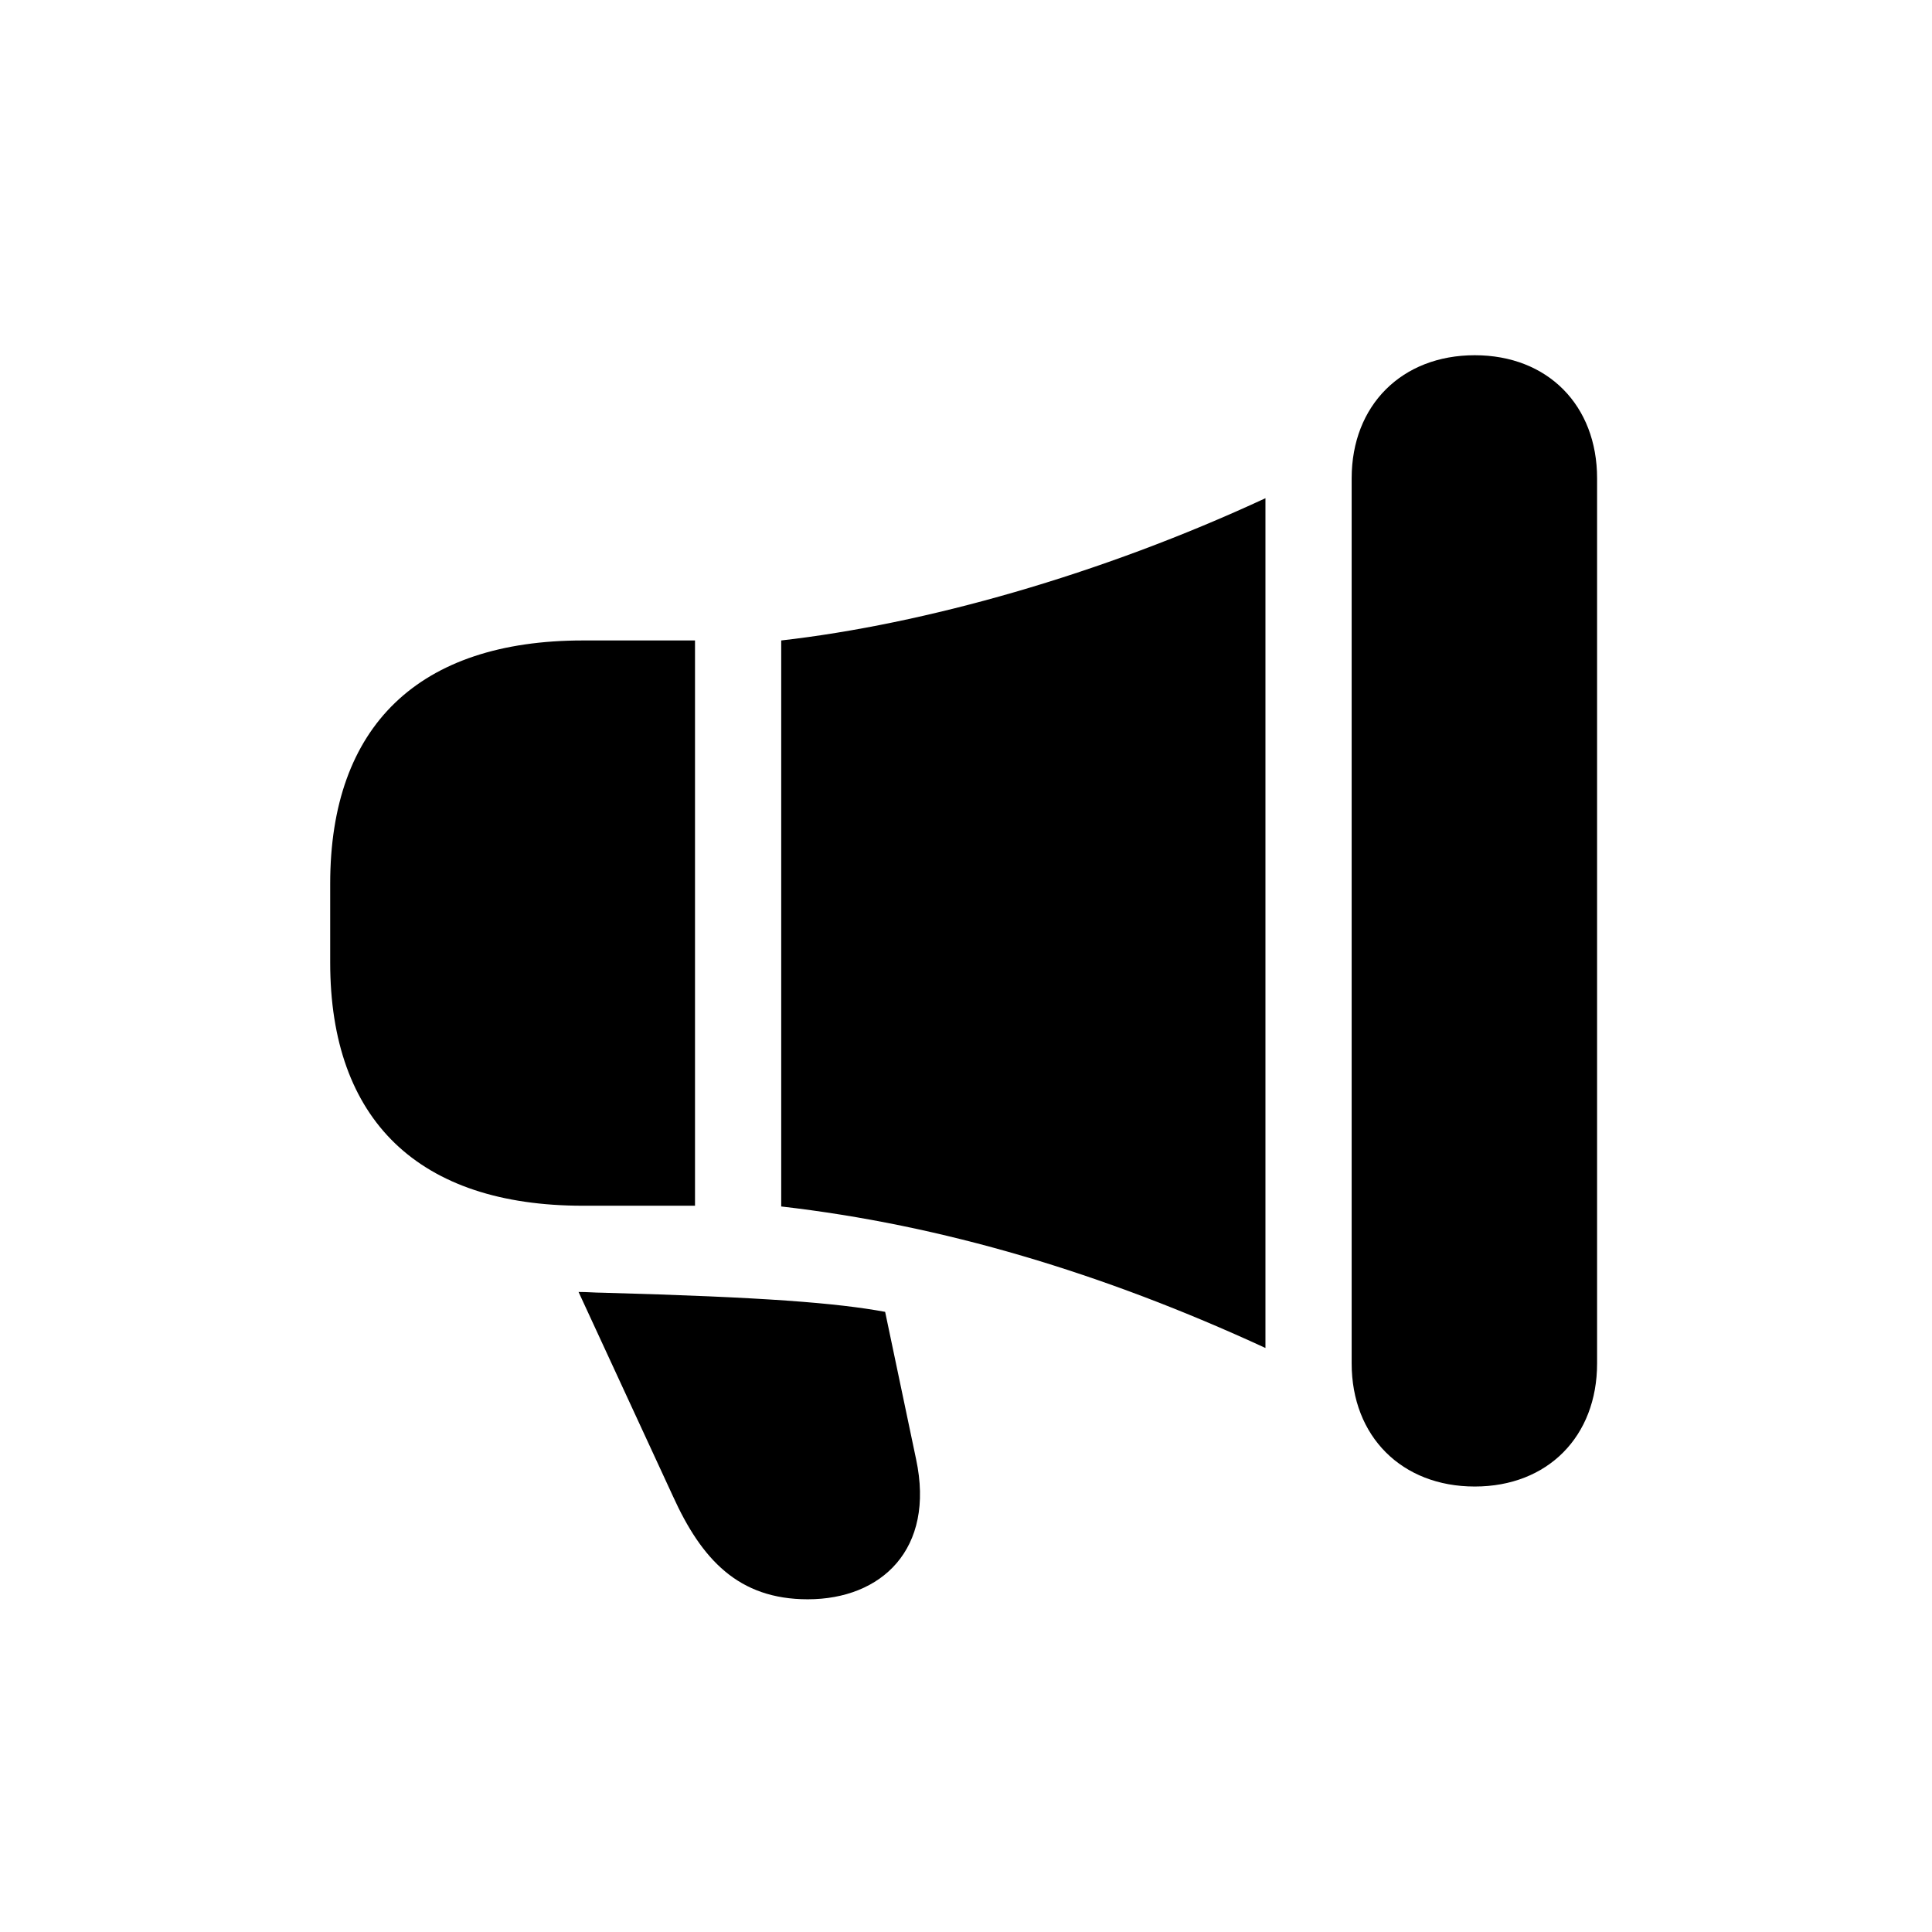 <?xml version="1.0" encoding="UTF-8"?>
<!-- Generated by Pixelmator Pro 3.2.2 -->
<svg width="128" height="128" viewBox="0 0 128 128" xmlns="http://www.w3.org/2000/svg" xmlns:xlink="http://www.w3.org/1999/xlink">
    <g id="Regular-S-copy">
        <path id="Path" fill="#000000" stroke="none" d="M 51.758 79.932 C 62.403 81.152 73.047 84.326 83.839 89.307 C 83.839 88.916 83.839 88.477 83.839 88.086 L 83.839 34.424 C 83.839 33.936 83.839 33.496 83.839 33.008 C 72.901 38.086 61.231 41.357 51.758 42.432 Z M 97.706 98.486 C 102.54 98.486 105.811 95.166 105.811 90.332 L 105.811 31.689 C 105.811 26.855 102.54 23.535 97.706 23.535 C 92.872 23.535 89.551 26.855 89.551 31.689 L 89.551 90.332 C 89.551 95.166 92.872 98.486 97.706 98.486 Z M 38.624 79.883 L 46.046 79.883 L 46.046 42.432 L 38.624 42.432 C 27.735 42.432 21.876 48.096 21.876 58.545 L 21.876 63.77 C 21.876 74.219 27.735 79.883 38.624 79.883 Z M 53.516 105.957 C 58.399 105.957 61.964 102.637 60.694 96.68 L 58.643 86.914 C 55.469 86.328 50.684 85.938 39.893 85.645 C 39.454 85.645 38.917 85.596 38.331 85.596 L 44.581 99.121 C 46.485 103.32 48.926 105.957 53.516 105.957 Z"/>
    </g>
</svg>
